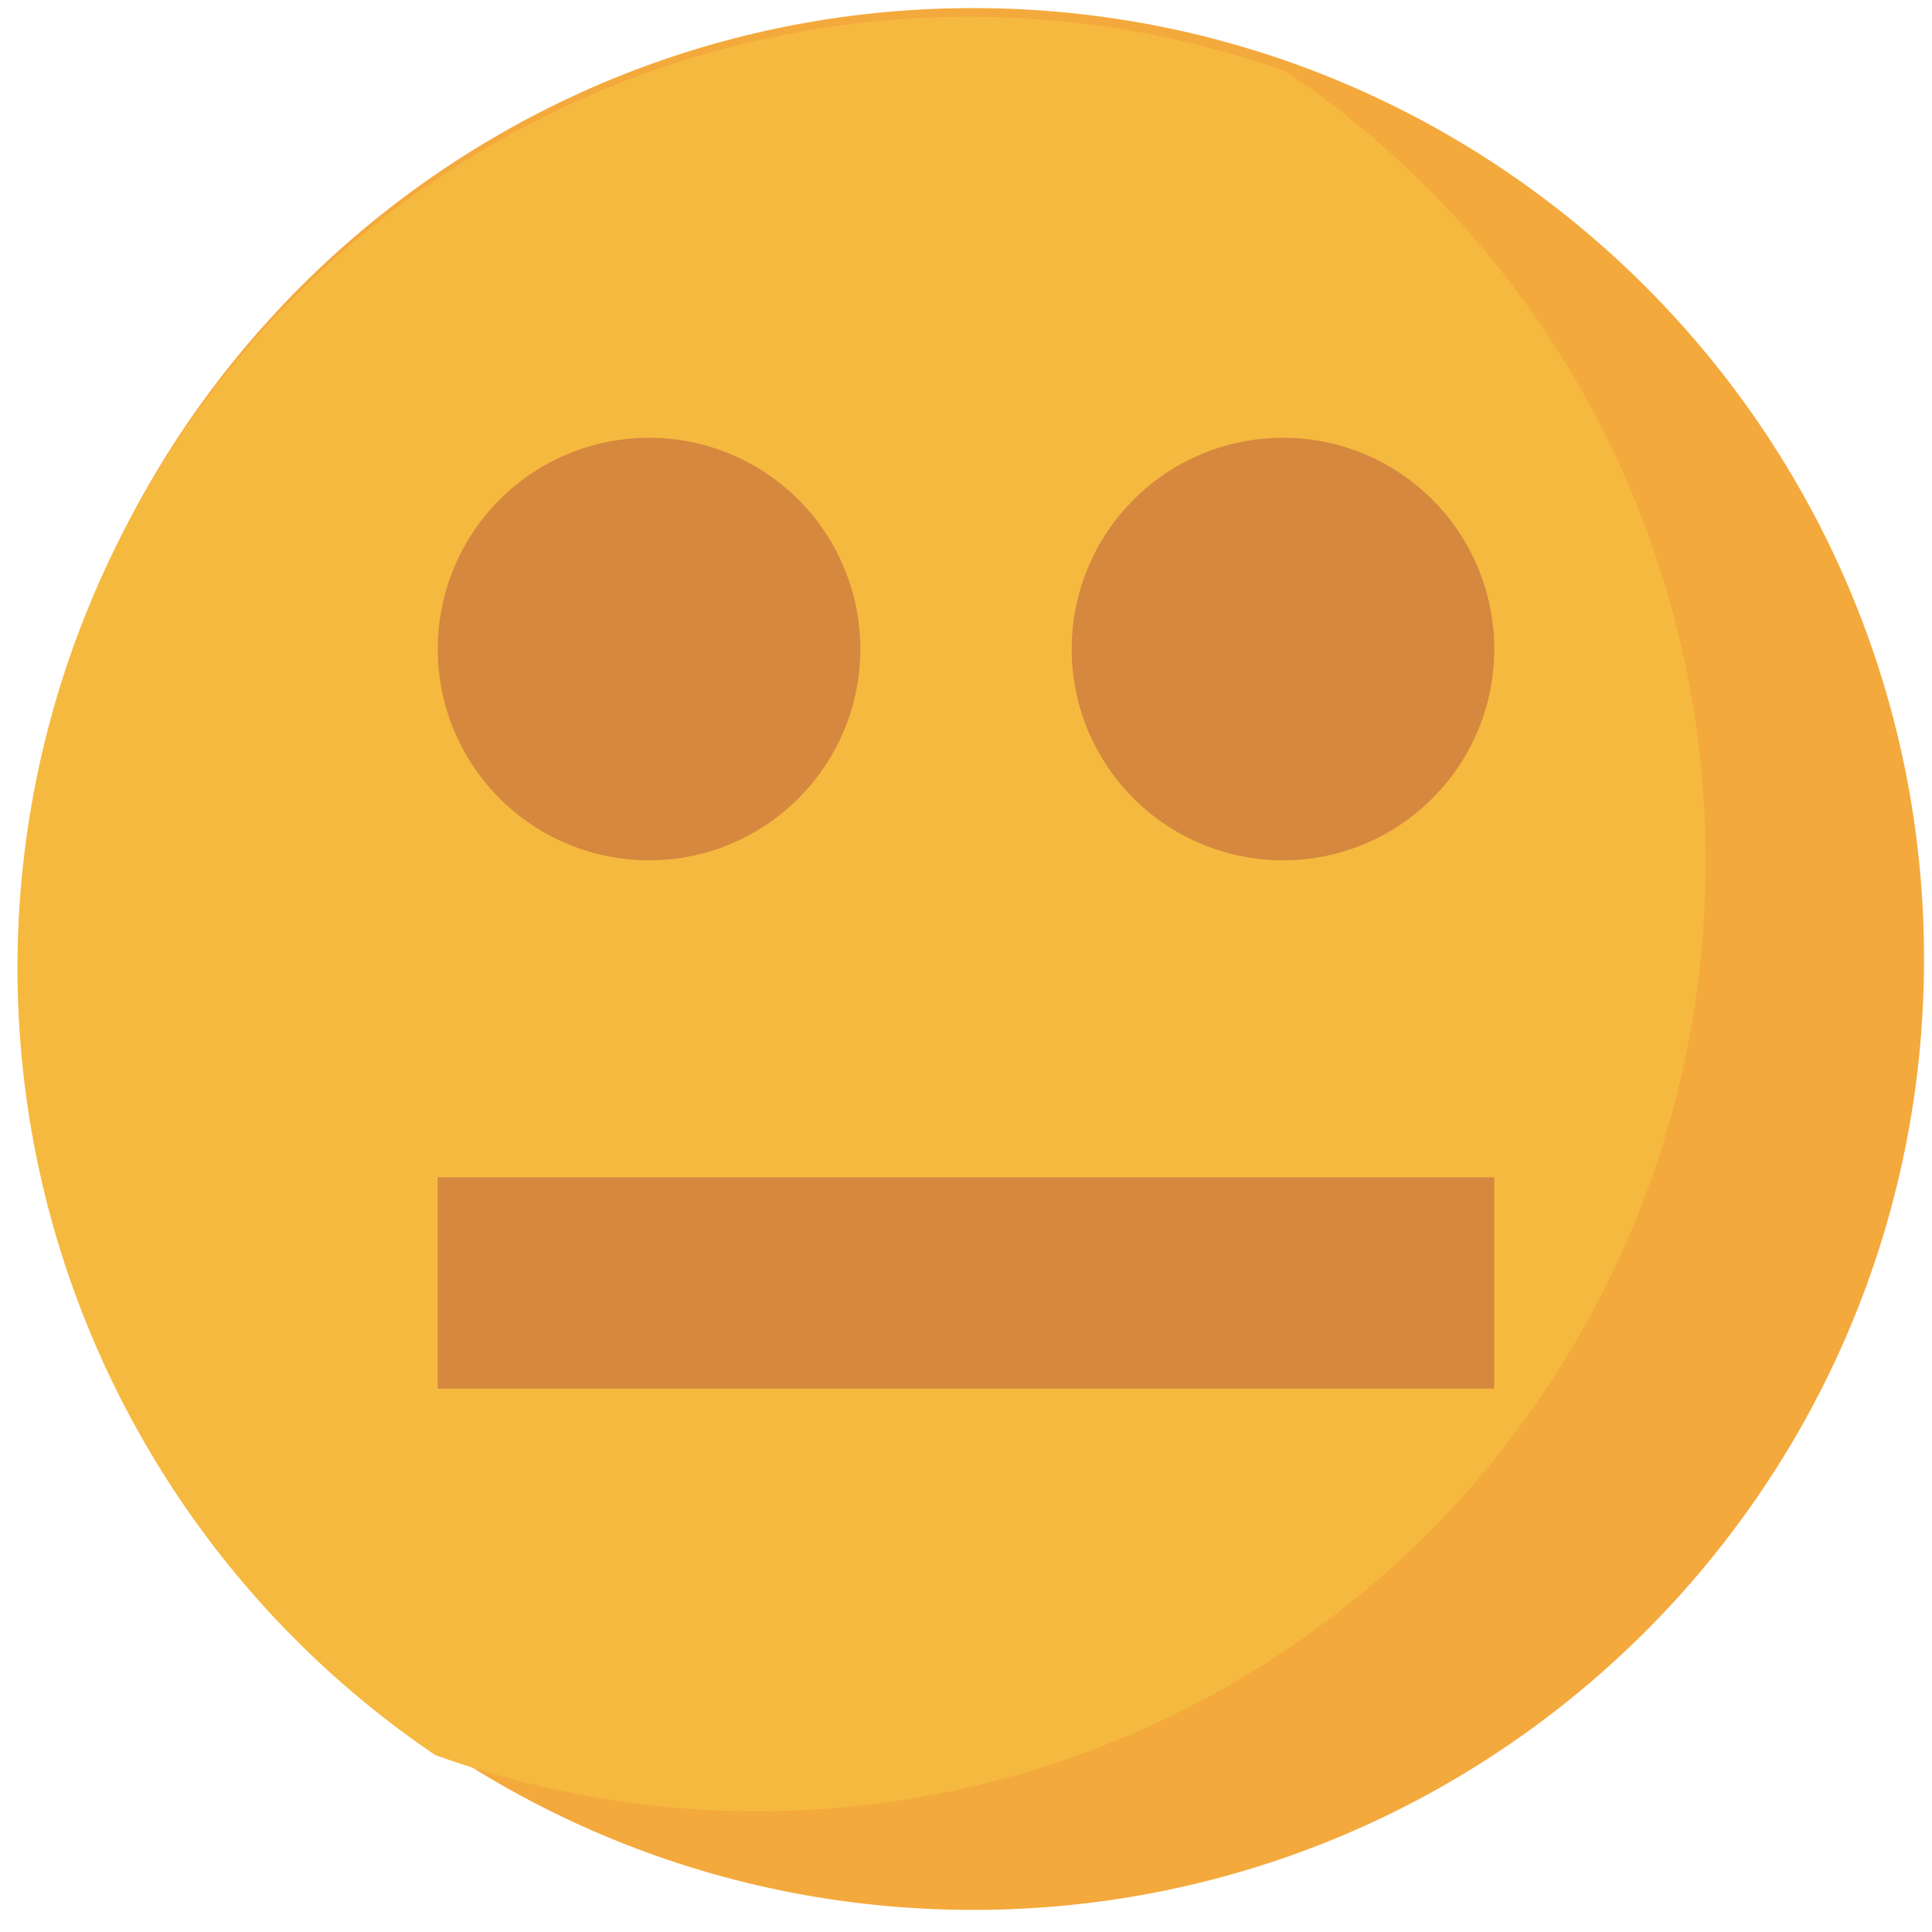 <svg width="16" height="16" viewBox="0 0 16 16" fill="none" xmlns="http://www.w3.org/2000/svg">
<path d="M8.059 15.817C12.408 15.817 15.934 12.292 15.934 7.942C15.934 3.593 12.408 0.067 8.059 0.067C3.709 0.067 0.184 3.593 0.184 7.942C0.184 12.292 3.709 15.817 8.059 15.817Z" fill="#F4A93C"/>
<path d="M14.125 7.125C14.126 5.834 13.809 4.562 13.202 3.422C12.595 2.283 11.717 1.31 10.646 0.59C8.84 -0.049 6.864 -0.008 5.086 0.706C3.309 1.419 1.853 2.755 0.99 4.465C0.127 6.175 -0.084 8.14 0.397 9.994C0.879 11.847 2.019 13.462 3.605 14.535C4.793 14.963 6.066 15.098 7.317 14.929C8.568 14.761 9.76 14.293 10.792 13.566C11.825 12.839 12.666 11.874 13.246 10.753C13.826 9.632 14.128 8.387 14.125 7.125Z" fill="#F6B940"/>
<path d="M10.625 7.125C10.279 7.125 9.941 7.022 9.653 6.83C9.365 6.638 9.141 6.364 9.008 6.045C8.876 5.725 8.841 5.373 8.909 5.034C8.976 4.694 9.143 4.382 9.388 4.138C9.632 3.893 9.944 3.726 10.284 3.659C10.623 3.591 10.975 3.626 11.295 3.758C11.614 3.891 11.888 4.115 12.08 4.403C12.272 4.691 12.375 5.029 12.375 5.375C12.375 5.839 12.191 6.284 11.862 6.612C11.534 6.941 11.089 7.125 10.625 7.125Z" fill="#D5883E"/>
<path d="M5.375 7.125C5.029 7.125 4.691 7.022 4.403 6.83C4.115 6.638 3.891 6.364 3.758 6.045C3.626 5.725 3.591 5.373 3.659 5.034C3.726 4.694 3.893 4.382 4.138 4.138C4.382 3.893 4.694 3.726 5.034 3.659C5.373 3.591 5.725 3.626 6.045 3.758C6.364 3.891 6.638 4.115 6.83 4.403C7.022 4.691 7.125 5.029 7.125 5.375C7.125 5.839 6.941 6.284 6.612 6.612C6.284 6.941 5.839 7.125 5.375 7.125Z" fill="#D5883E"/>
<path d="M3.625 9.75H12.375V11.5H3.625V9.75Z" fill="#D5883E"/>
</svg>
